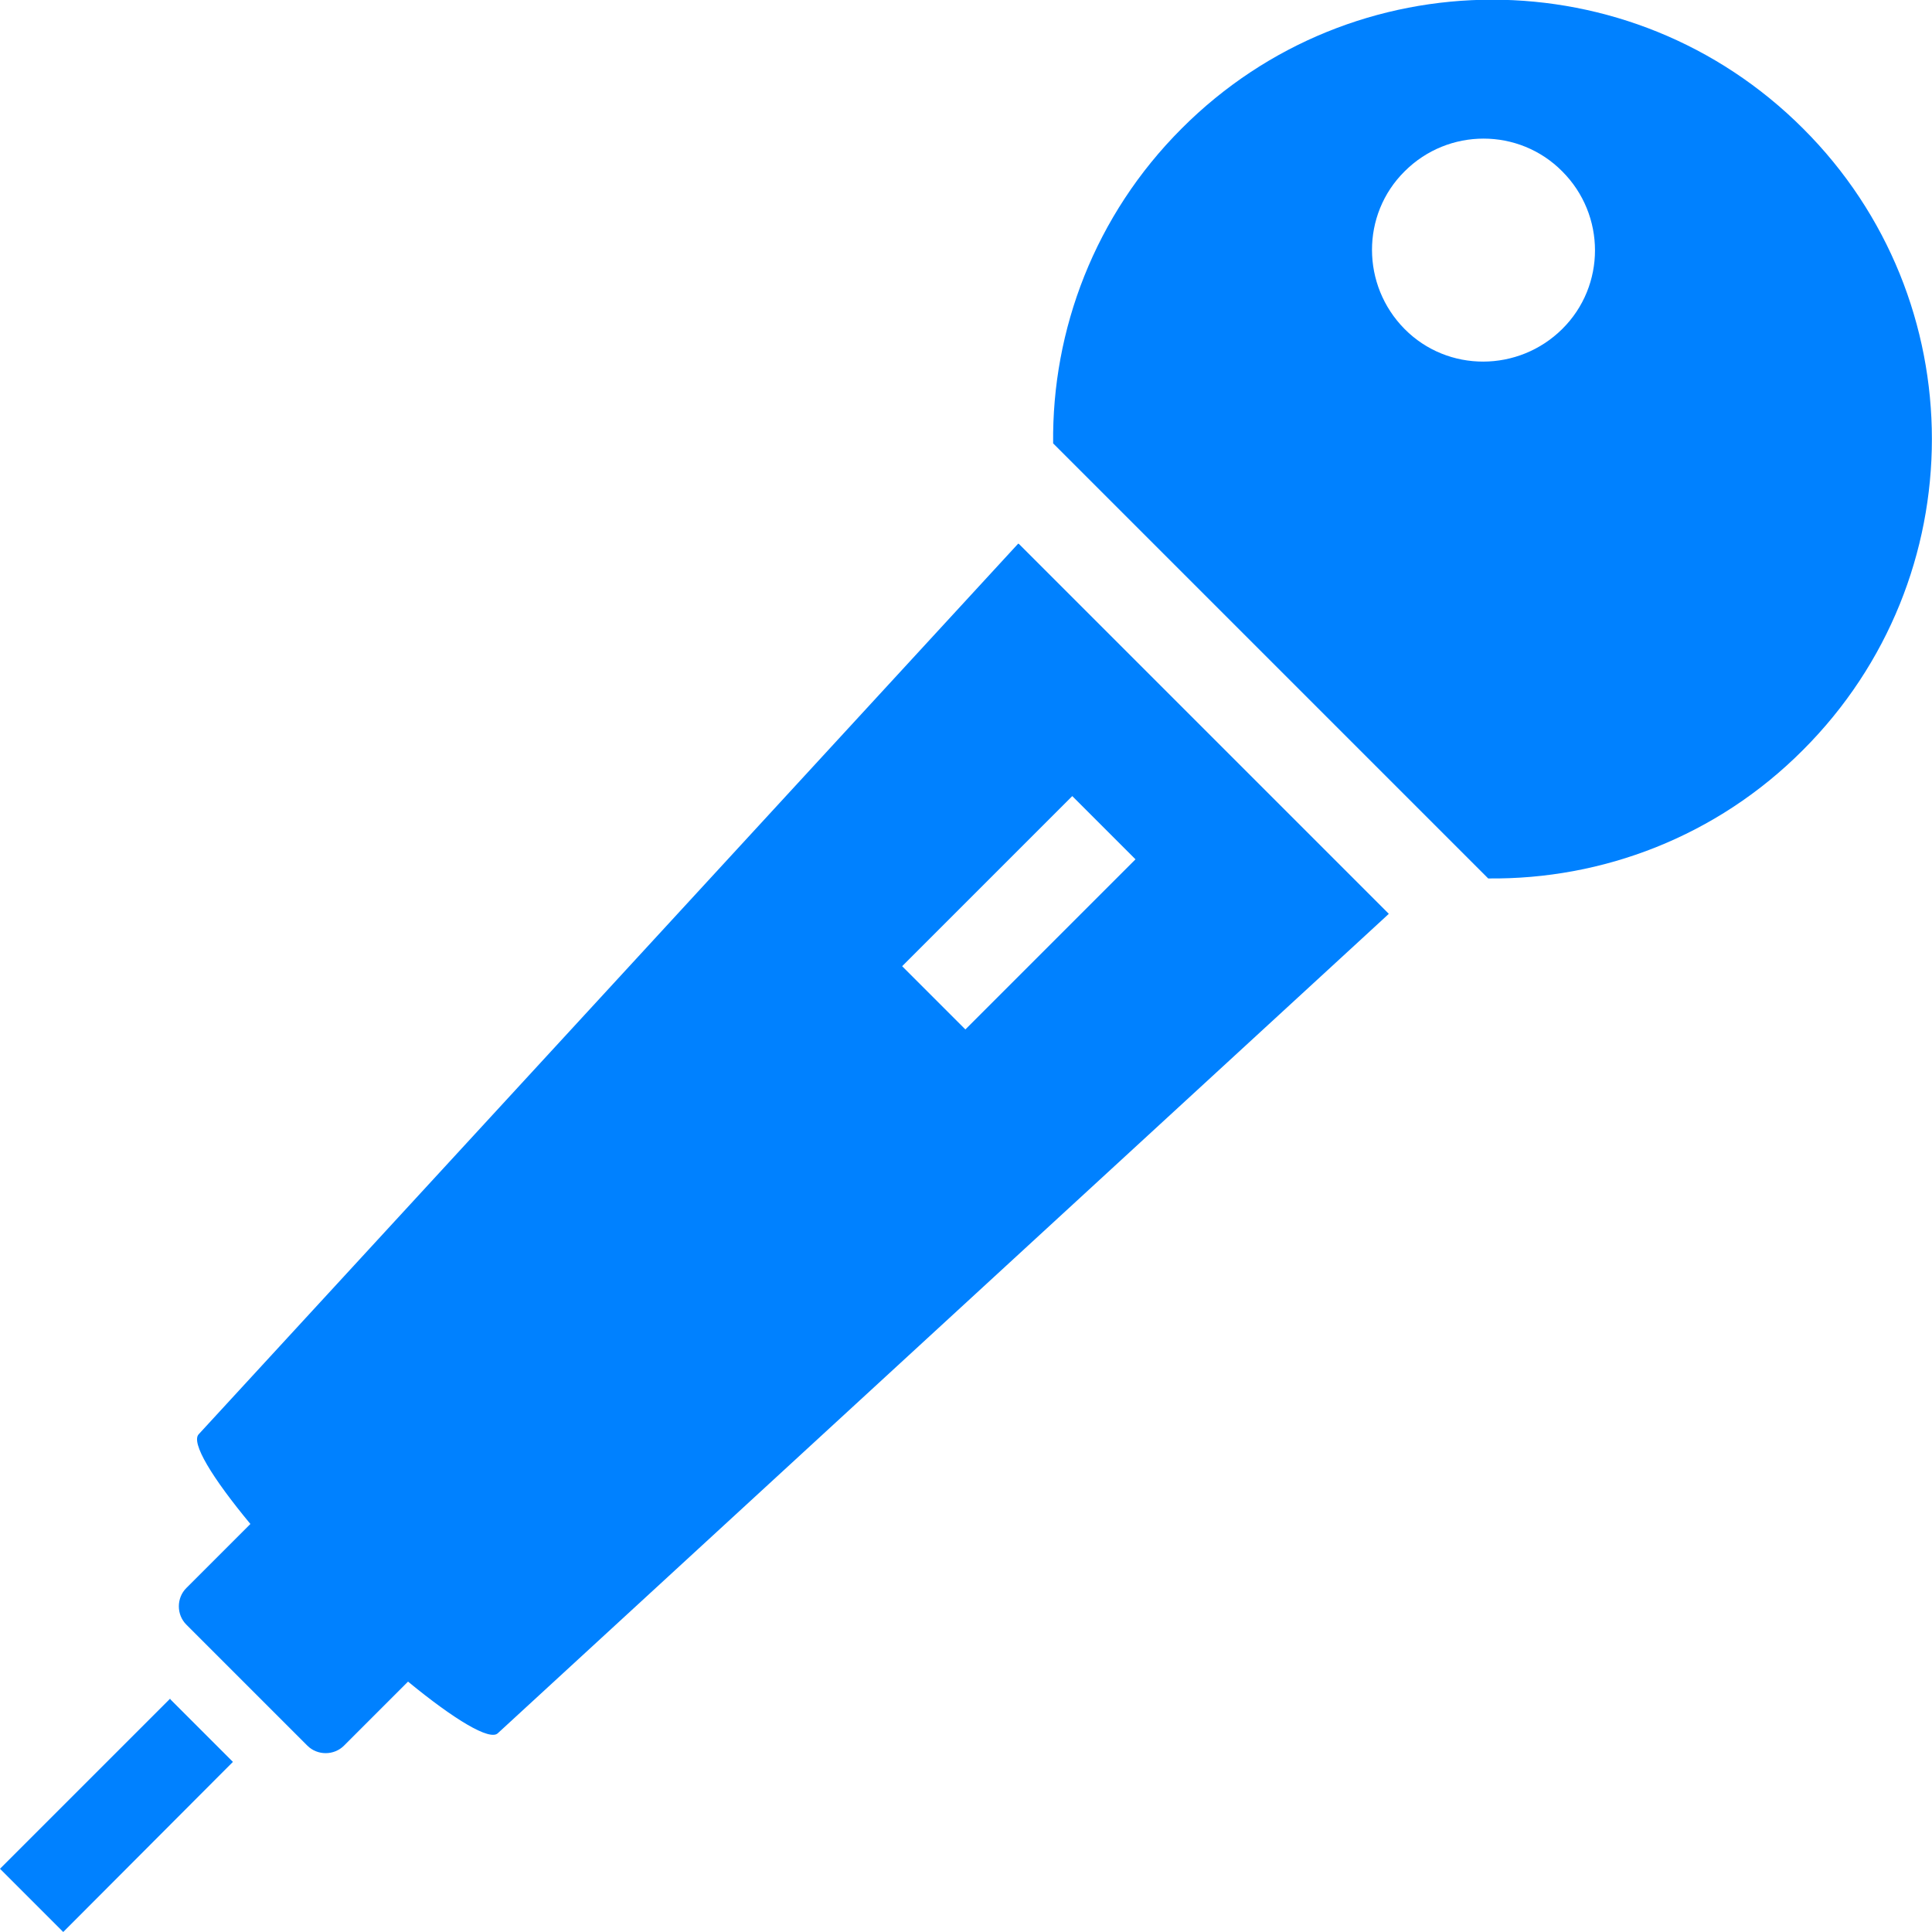 <?xml version="1.0" encoding="UTF-8"?>
<svg id="_レイヤー_1" data-name="レイヤー 1" xmlns="http://www.w3.org/2000/svg" viewBox="0 0 46.45 46.45">
  <defs>
    <style>
      .cls-1 {
        fill: #0081ff;
      }
    </style>
  </defs>
  <polygon class="cls-1" points="4.1 40.86 4.1 40.86 4.09 40.84 0 44.93 1.52 46.45 5.6 42.36 4.11 40.87 4.1 40.86"/>
  <path class="cls-1" d="M43.35,3.09c-4.13-4.13-10.82-4.13-14.94,0-2.09,2.09-3.12,4.84-3.09,7.57l10.46,10.46c2.74,.03,5.49-1,7.57-3.09,4.13-4.13,4.13-10.82,0-14.94Zm-9.58,1.03c1.05-1.05,2.75-1.05,3.79,0,1.05,1.05,1.05,2.75,0,3.79s-2.75,1.05-3.79,0-1.05-2.75,0-3.79Z"/>
  <path class="cls-1" d="M24.76,13.34l-.26-.26h0s-.02-.01-.02-.01L4.78,34.48c-.2,.2,.32,1.05,1.24,2.16l-1.54,1.54c-.24,.24-.24,.64,0,.88l2.91,2.91c.24,.24,.64,.24,.88,0l1.54-1.54c1.12,.92,1.97,1.43,2.16,1.24,0,0,0,0,0,0l20.77-19.1,.63-.58h0s.02-.02,.02-.02l-8.63-8.63Zm-1.55,11.41l-1.52-1.52,4.09-4.09,1.52,1.52-4.08,4.08h0Z"/>
</svg>